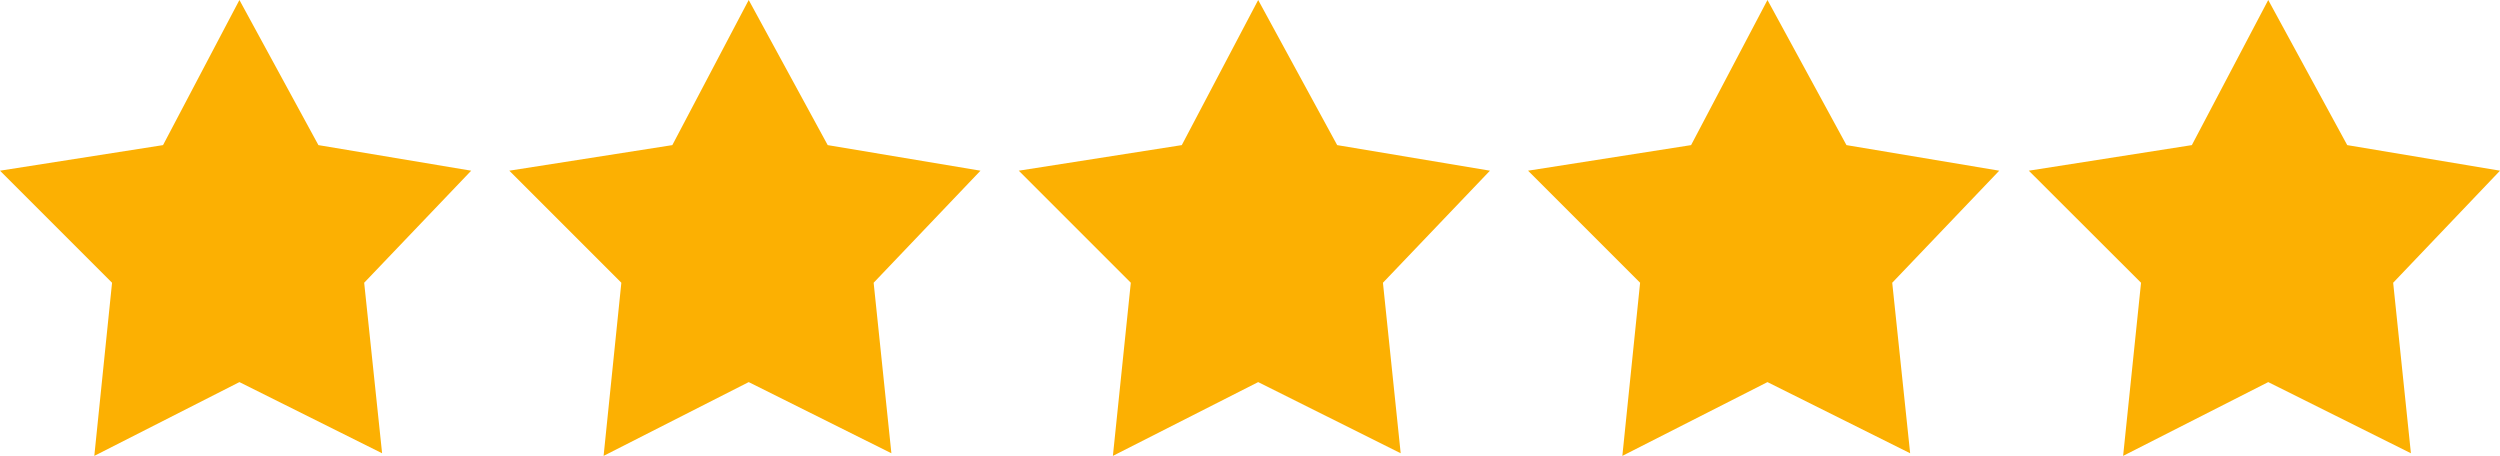 <?xml version="1.0" encoding="UTF-8"?>
<svg xmlns="http://www.w3.org/2000/svg" id="Layer_2" data-name="Layer 2" viewBox="0 0 143.68 26.2">
  <defs>
    <style>
      .cls-1 {
        fill: #fcb002;
      }
    </style>
  </defs>
  <g id="Layer_1-2" data-name="Layer 1">
    <g id="White">
      <g>
        <polygon class="cls-1" points="9.37 8.34 13.76 0 18.3 8.34 27.08 9.81 20.93 16.25 21.96 26.05 13.76 21.96 5.42 26.2 6.44 16.25 0 9.81 9.37 8.34"></polygon>
        <polygon class="cls-1" points="38.64 8.34 43.03 0 47.57 8.34 56.35 9.81 50.21 16.25 51.23 26.05 43.03 21.96 34.69 26.2 35.71 16.25 29.27 9.81 38.64 8.34"></polygon>
        <polygon class="cls-1" points="67.92 8.34 72.31 0 76.85 8.34 85.63 9.81 79.48 16.25 80.5 26.05 72.31 21.96 63.96 26.2 64.99 16.25 58.55 9.81 67.92 8.34"></polygon>
        <polygon class="cls-1" points="97.19 8.34 101.58 0 106.12 8.34 114.9 9.81 108.75 16.25 109.78 26.05 101.58 21.96 93.24 26.2 94.26 16.25 87.82 9.81 97.19 8.34"></polygon>
        <polygon class="cls-1" points="125.97 8.34 130.36 0 134.9 8.34 143.68 9.81 137.54 16.25 138.56 26.05 130.36 21.96 122.02 26.2 123.05 16.25 116.6 9.81 125.97 8.34"></polygon>
      </g>
    </g>
  </g>
</svg>
